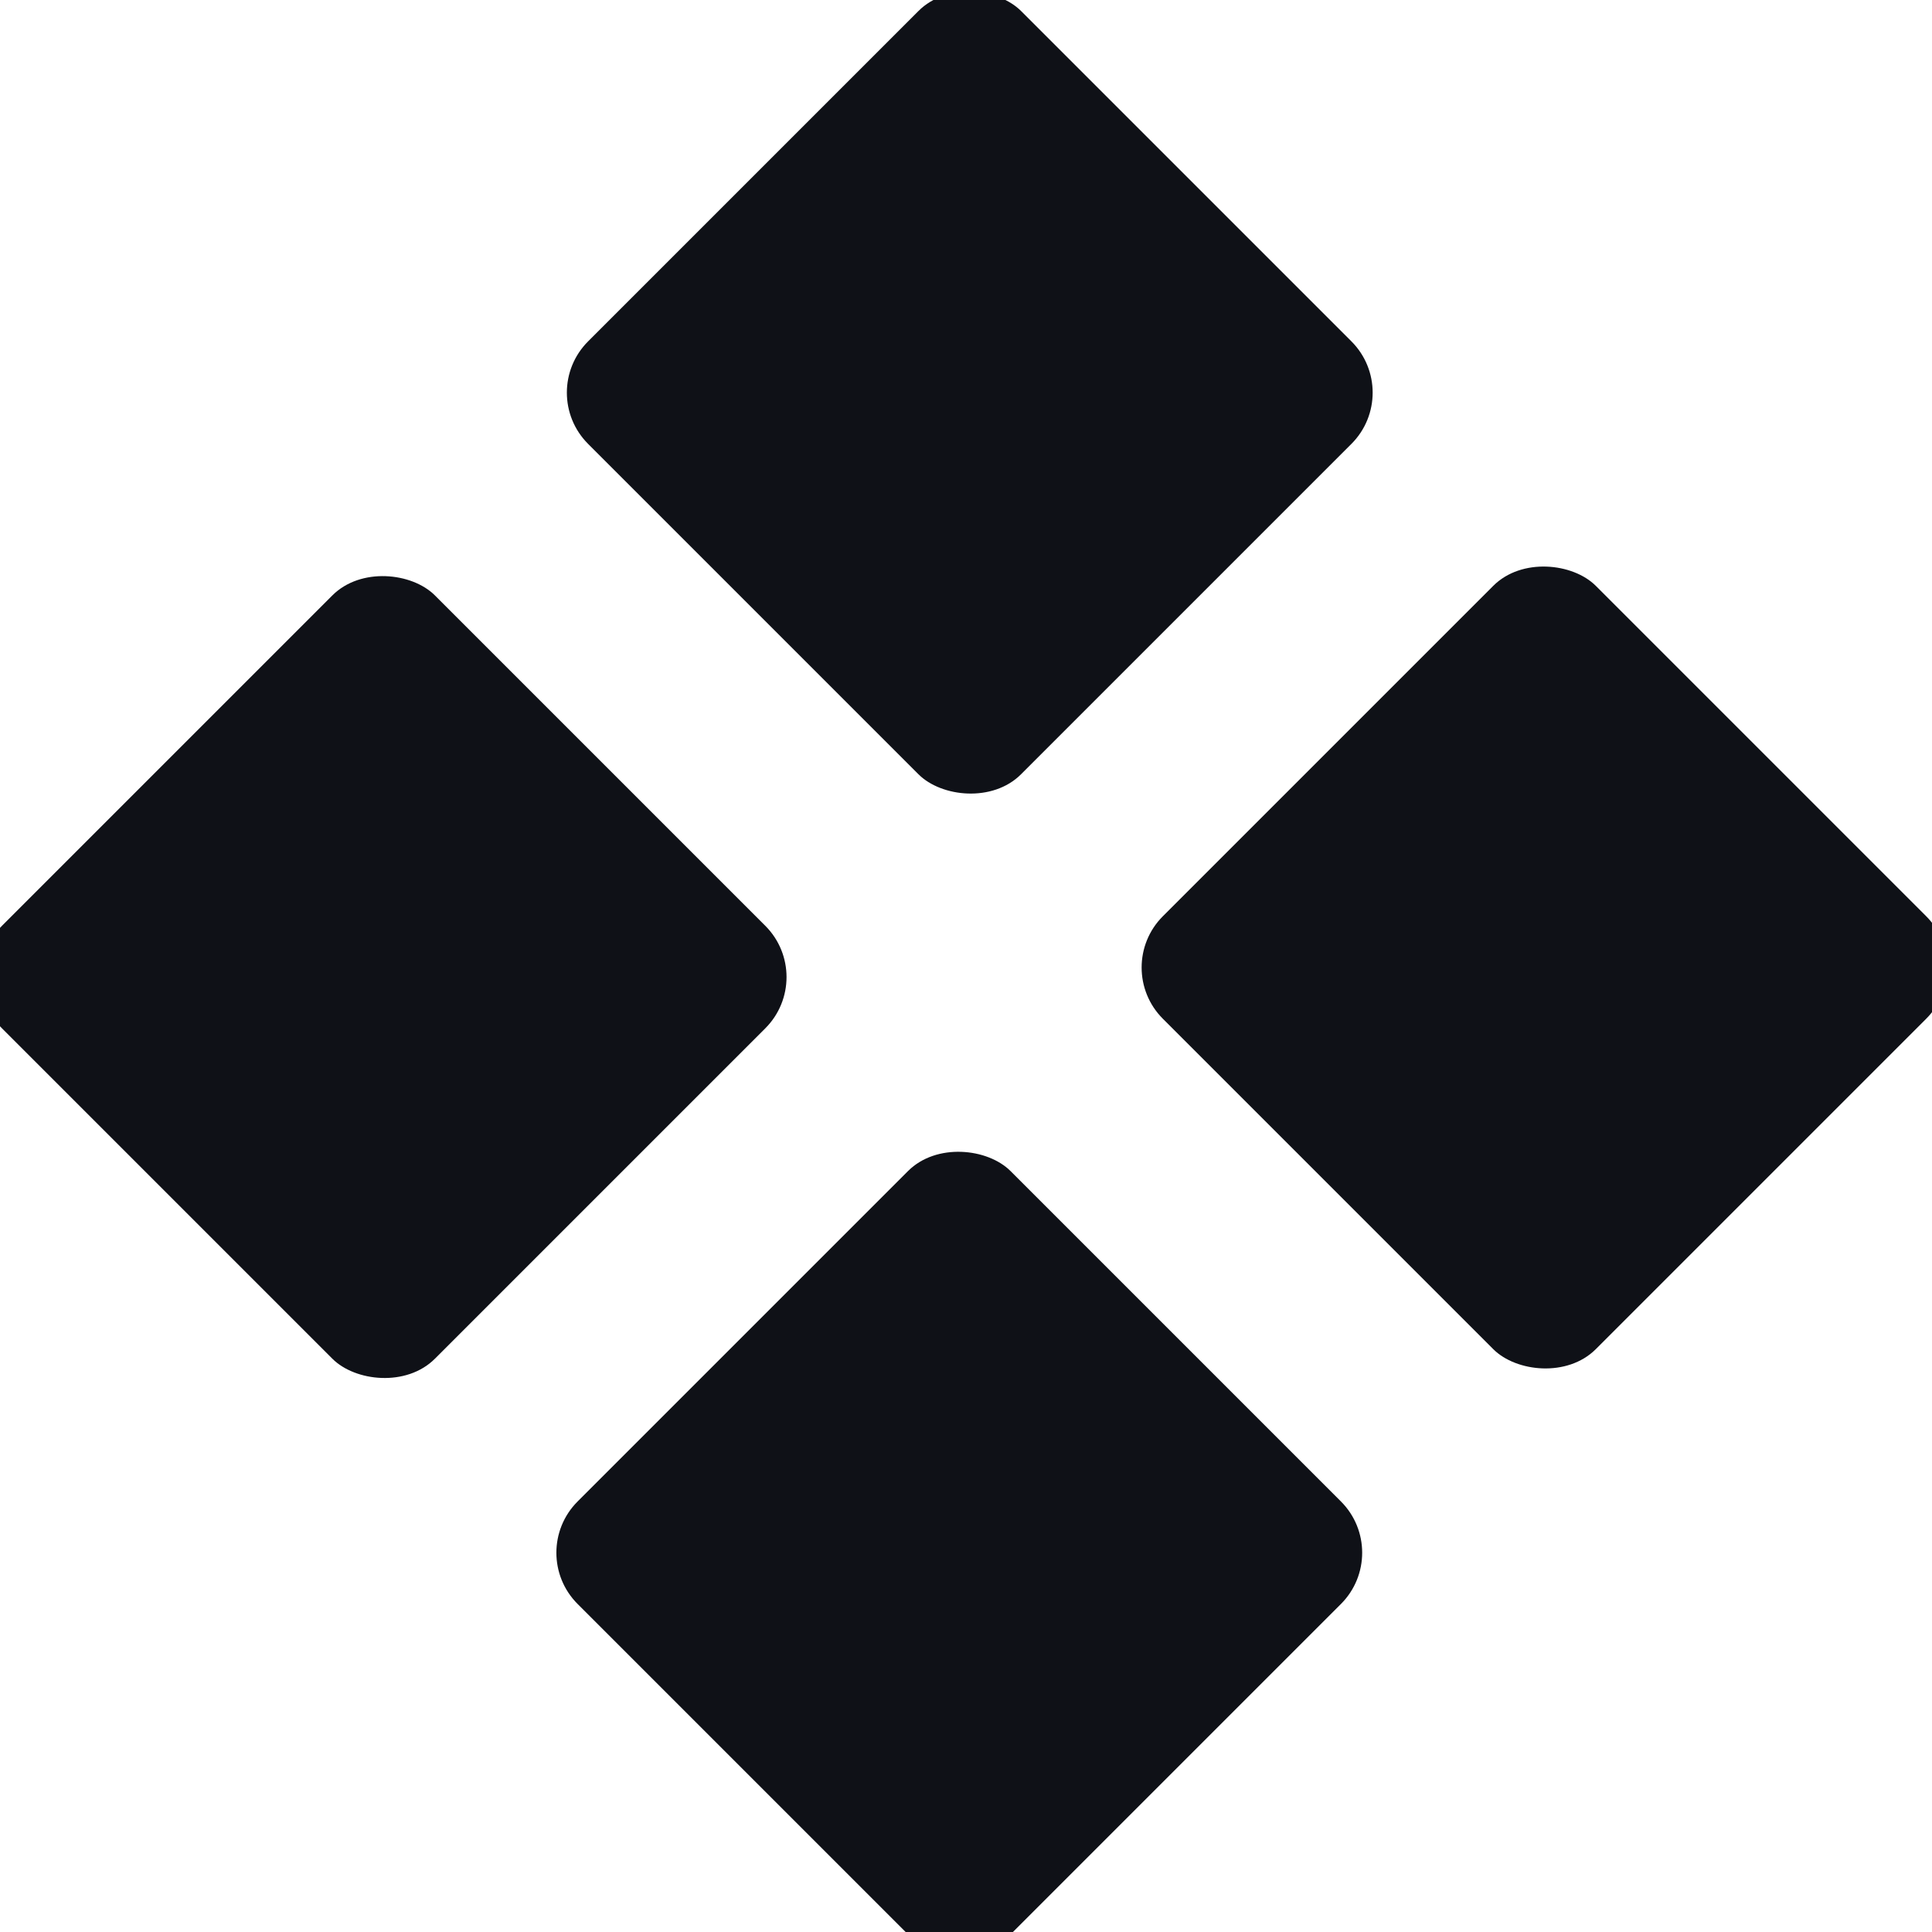 <svg width="80" height="80" viewBox="0 0 80 80" fill="none" xmlns="http://www.w3.org/2000/svg">
<g clip-path="url(#clip0_9771_80984)">
<rect x="-2.041" y="40.458" width="25.352" height="25.352" rx="3.002" transform="rotate(-45 -2.041 40.458)" fill="#0F1117"/>
<rect x="21.795" y="64.295" width="25.352" height="25.352" rx="3.002" transform="rotate(-45 21.795 64.295)" fill="#0F1117"/>
<rect x="22.229" y="16.258" width="25.352" height="25.352" rx="3.002" transform="rotate(-45 22.229 16.258)" fill="#0F1117"/>
<rect x="46.029" y="40.062" width="25.352" height="25.352" rx="3.002" transform="rotate(-45 46.029 40.062)" fill="#0F1117"/>
</g>
<defs>
<clipPath id="clip0_9771_80984">
<rect width="80" height="80" fill="white"/>
</clipPath>
</defs>
</svg>
